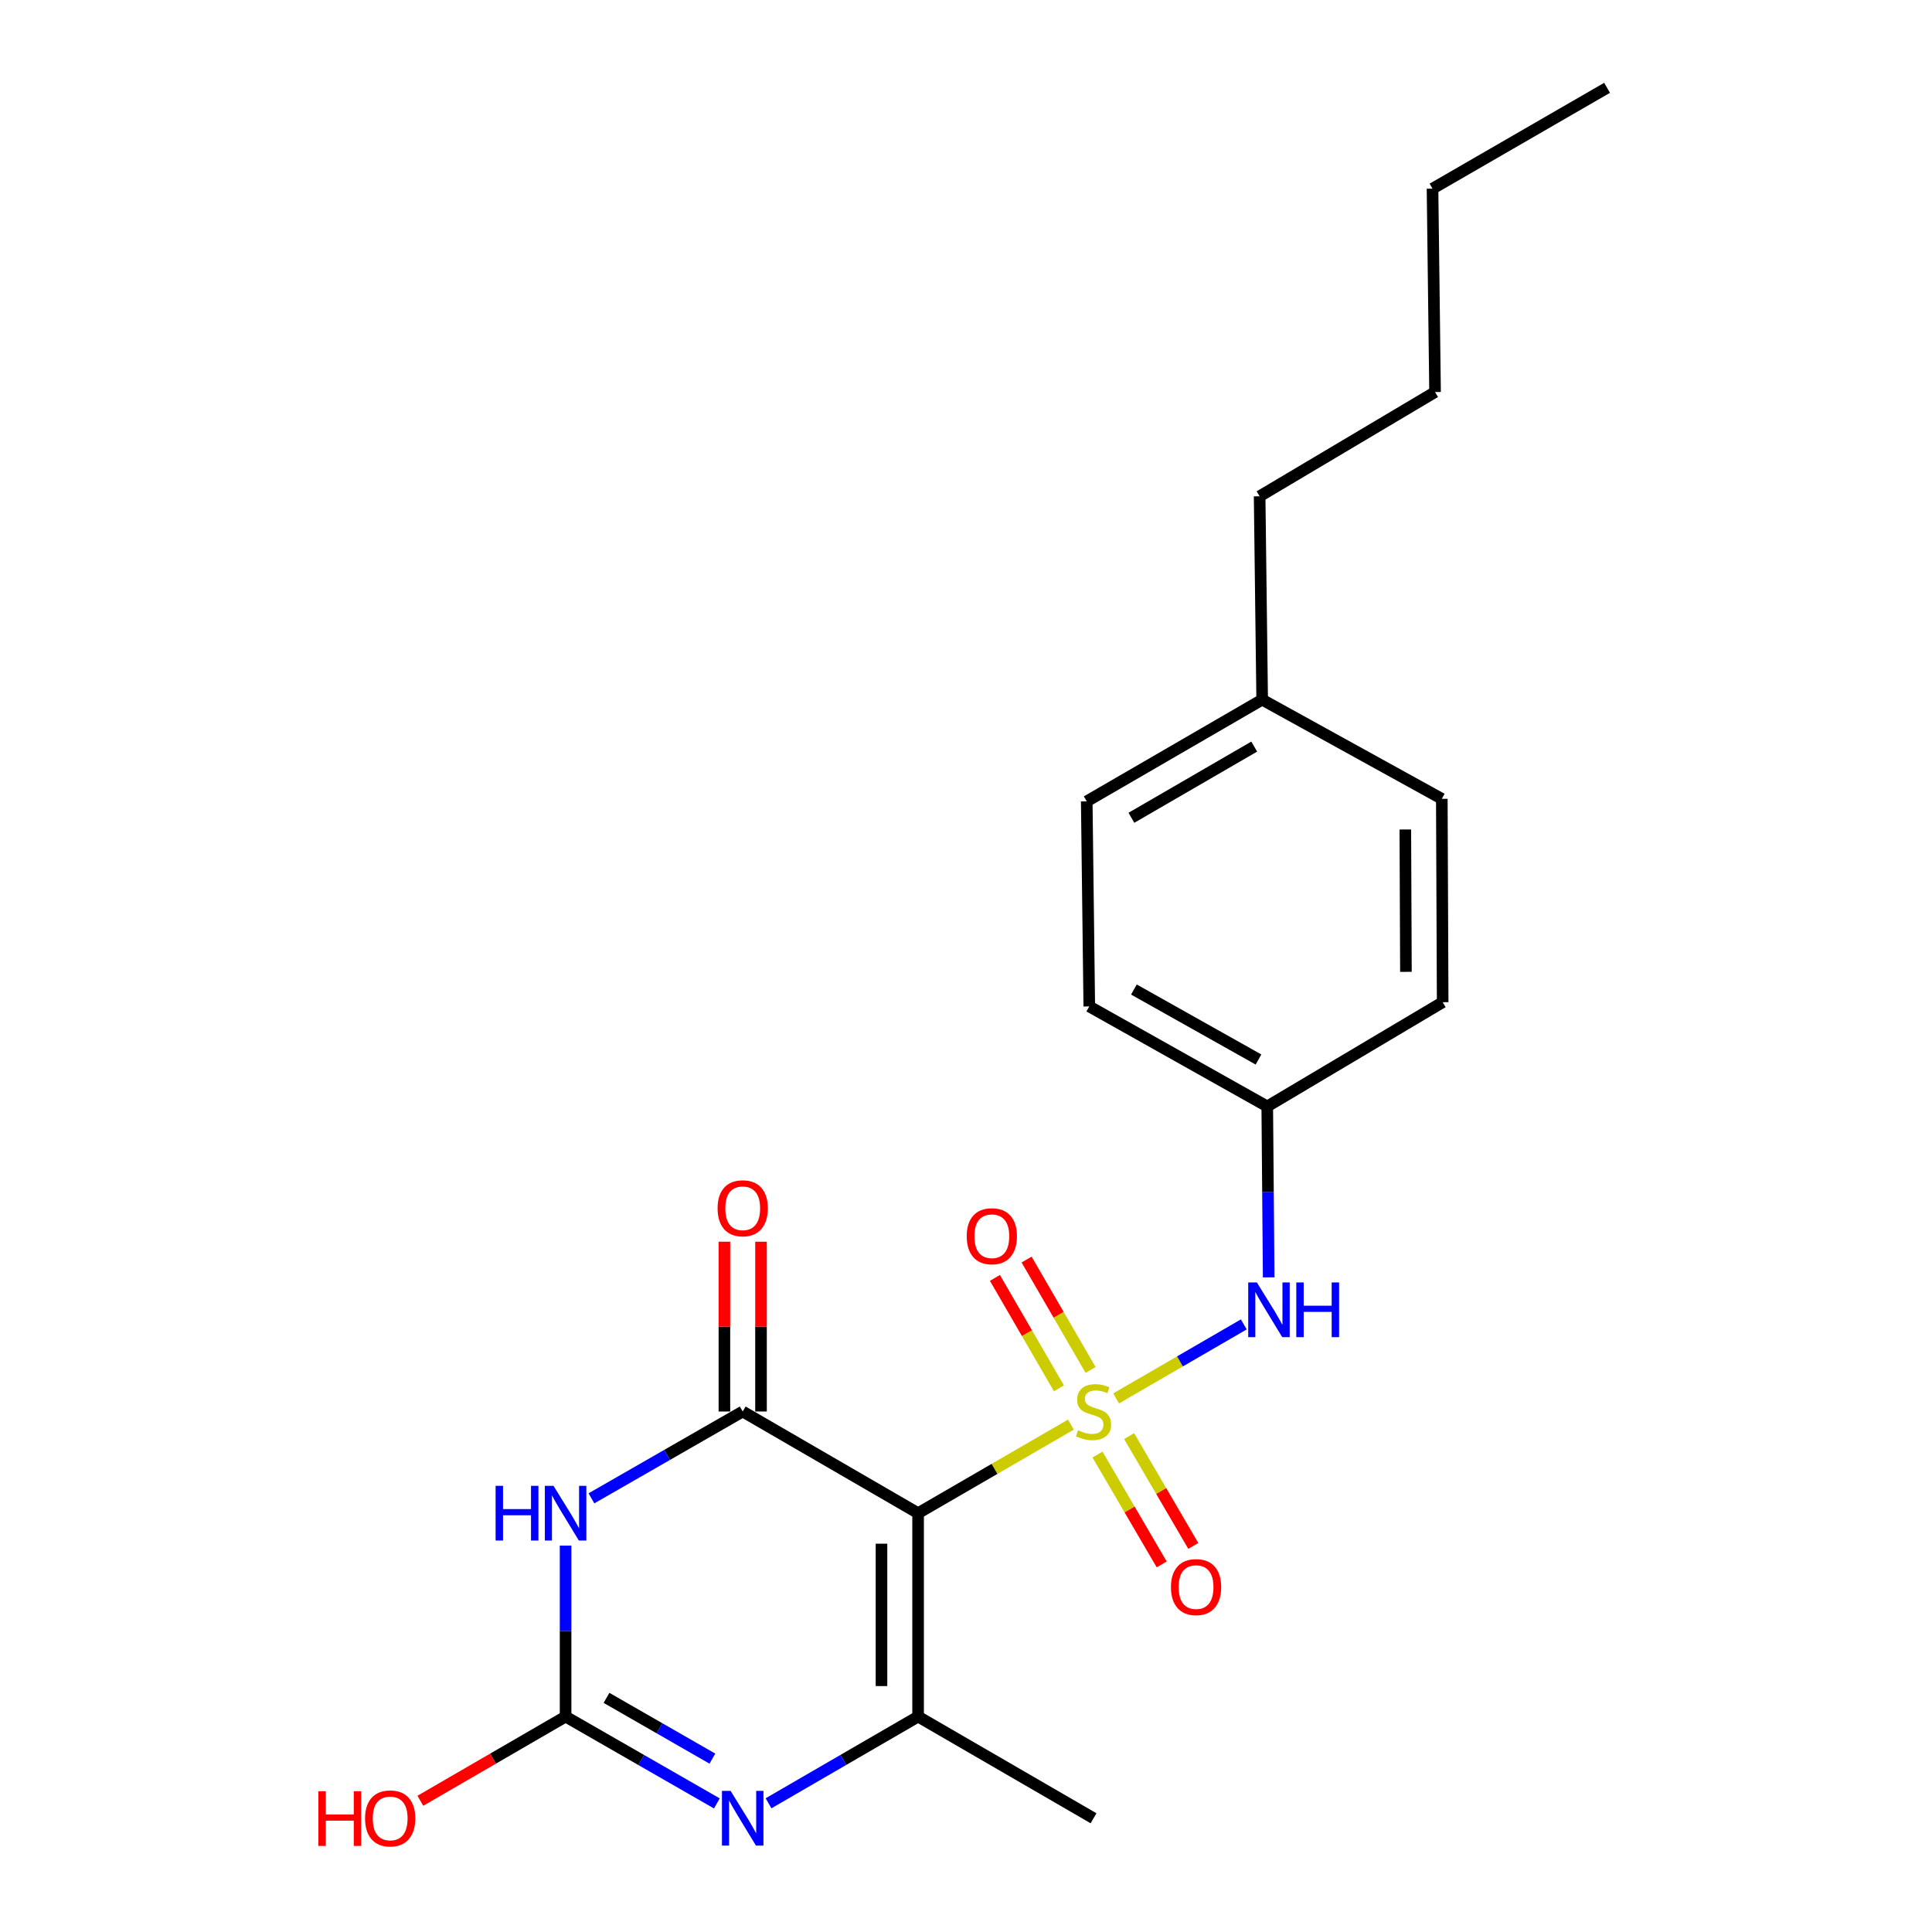 <?xml version='1.0' encoding='iso-8859-1'?>
<svg version='1.1' baseProfile='full'
              xmlns='http://www.w3.org/2000/svg'
                      xmlns:rdkit='http://www.rdkit.org/xml'
                      xmlns:xlink='http://www.w3.org/1999/xlink'
                  xml:space='preserve'
width='1000px' height='1000px' viewBox='0 0 1000 1000'>
<!-- END OF HEADER -->
<rect style='opacity:1.0;fill:#FFFFFF;stroke:none' width='1000' height='1000' x='0' y='0'> </rect>
<path class='bond-0' d='M 554.307,737.376 L 514.757,760.299' style='fill:none;fill-rule:evenodd;stroke:#CCCC00;stroke-width:6px;stroke-linecap:butt;stroke-linejoin:miter;stroke-opacity:1' />
<path class='bond-0' d='M 514.757,760.299 L 475.207,783.221' style='fill:none;fill-rule:evenodd;stroke:#000000;stroke-width:6px;stroke-linecap:butt;stroke-linejoin:miter;stroke-opacity:1' />
<path class='bond-6' d='M 577.715,723.807 L 610.752,704.656' style='fill:none;fill-rule:evenodd;stroke:#CCCC00;stroke-width:6px;stroke-linecap:butt;stroke-linejoin:miter;stroke-opacity:1' />
<path class='bond-6' d='M 610.752,704.656 L 643.788,685.504' style='fill:none;fill-rule:evenodd;stroke:#0000FF;stroke-width:6px;stroke-linecap:butt;stroke-linejoin:miter;stroke-opacity:1' />
<path class='bond-7' d='M 564.501,709.096 L 547.933,680.516' style='fill:none;fill-rule:evenodd;stroke:#CCCC00;stroke-width:6px;stroke-linecap:butt;stroke-linejoin:miter;stroke-opacity:1' />
<path class='bond-7' d='M 547.933,680.516 L 531.365,651.937' style='fill:none;fill-rule:evenodd;stroke:#FF0000;stroke-width:6px;stroke-linecap:butt;stroke-linejoin:miter;stroke-opacity:1' />
<path class='bond-7' d='M 548.107,718.6 L 531.539,690.021' style='fill:none;fill-rule:evenodd;stroke:#CCCC00;stroke-width:6px;stroke-linecap:butt;stroke-linejoin:miter;stroke-opacity:1' />
<path class='bond-7' d='M 531.539,690.021 L 514.971,661.441' style='fill:none;fill-rule:evenodd;stroke:#FF0000;stroke-width:6px;stroke-linecap:butt;stroke-linejoin:miter;stroke-opacity:1' />
<path class='bond-8' d='M 568.064,752.883 L 584.678,781.309' style='fill:none;fill-rule:evenodd;stroke:#CCCC00;stroke-width:6px;stroke-linecap:butt;stroke-linejoin:miter;stroke-opacity:1' />
<path class='bond-8' d='M 584.678,781.309 L 601.292,809.735' style='fill:none;fill-rule:evenodd;stroke:#FF0000;stroke-width:6px;stroke-linecap:butt;stroke-linejoin:miter;stroke-opacity:1' />
<path class='bond-8' d='M 584.425,743.321 L 601.039,771.746' style='fill:none;fill-rule:evenodd;stroke:#CCCC00;stroke-width:6px;stroke-linecap:butt;stroke-linejoin:miter;stroke-opacity:1' />
<path class='bond-8' d='M 601.039,771.746 L 617.653,800.172' style='fill:none;fill-rule:evenodd;stroke:#FF0000;stroke-width:6px;stroke-linecap:butt;stroke-linejoin:miter;stroke-opacity:1' />
<path class='bond-1' d='M 475.207,783.221 L 384.425,730.592' style='fill:none;fill-rule:evenodd;stroke:#000000;stroke-width:6px;stroke-linecap:butt;stroke-linejoin:miter;stroke-opacity:1' />
<path class='bond-3' d='M 475.207,783.221 L 475.207,888.501' style='fill:none;fill-rule:evenodd;stroke:#000000;stroke-width:6px;stroke-linecap:butt;stroke-linejoin:miter;stroke-opacity:1' />
<path class='bond-3' d='M 456.257,799.013 L 456.257,872.709' style='fill:none;fill-rule:evenodd;stroke:#000000;stroke-width:6px;stroke-linecap:butt;stroke-linejoin:miter;stroke-opacity:1' />
<path class='bond-2' d='M 384.425,730.592 L 345.277,753.066' style='fill:none;fill-rule:evenodd;stroke:#000000;stroke-width:6px;stroke-linecap:butt;stroke-linejoin:miter;stroke-opacity:1' />
<path class='bond-2' d='M 345.277,753.066 L 306.13,775.539' style='fill:none;fill-rule:evenodd;stroke:#0000FF;stroke-width:6px;stroke-linecap:butt;stroke-linejoin:miter;stroke-opacity:1' />
<path class='bond-9' d='M 393.9,730.592 L 393.9,686.654' style='fill:none;fill-rule:evenodd;stroke:#000000;stroke-width:6px;stroke-linecap:butt;stroke-linejoin:miter;stroke-opacity:1' />
<path class='bond-9' d='M 393.9,686.654 L 393.9,642.715' style='fill:none;fill-rule:evenodd;stroke:#FF0000;stroke-width:6px;stroke-linecap:butt;stroke-linejoin:miter;stroke-opacity:1' />
<path class='bond-9' d='M 374.95,730.592 L 374.95,686.654' style='fill:none;fill-rule:evenodd;stroke:#000000;stroke-width:6px;stroke-linecap:butt;stroke-linejoin:miter;stroke-opacity:1' />
<path class='bond-9' d='M 374.95,686.654 L 374.95,642.715' style='fill:none;fill-rule:evenodd;stroke:#FF0000;stroke-width:6px;stroke-linecap:butt;stroke-linejoin:miter;stroke-opacity:1' />
<path class='bond-23' d='M 292.747,800.013 L 292.747,844.257' style='fill:none;fill-rule:evenodd;stroke:#0000FF;stroke-width:6px;stroke-linecap:butt;stroke-linejoin:miter;stroke-opacity:1' />
<path class='bond-23' d='M 292.747,844.257 L 292.747,888.501' style='fill:none;fill-rule:evenodd;stroke:#000000;stroke-width:6px;stroke-linecap:butt;stroke-linejoin:miter;stroke-opacity:1' />
<path class='bond-4' d='M 475.207,888.501 L 436.498,910.942' style='fill:none;fill-rule:evenodd;stroke:#000000;stroke-width:6px;stroke-linecap:butt;stroke-linejoin:miter;stroke-opacity:1' />
<path class='bond-4' d='M 436.498,910.942 L 397.788,933.383' style='fill:none;fill-rule:evenodd;stroke:#0000FF;stroke-width:6px;stroke-linecap:butt;stroke-linejoin:miter;stroke-opacity:1' />
<path class='bond-12' d='M 475.207,888.501 L 566.011,941.13' style='fill:none;fill-rule:evenodd;stroke:#000000;stroke-width:6px;stroke-linecap:butt;stroke-linejoin:miter;stroke-opacity:1' />
<path class='bond-5' d='M 371.042,933.448 L 331.895,910.974' style='fill:none;fill-rule:evenodd;stroke:#0000FF;stroke-width:6px;stroke-linecap:butt;stroke-linejoin:miter;stroke-opacity:1' />
<path class='bond-5' d='M 331.895,910.974 L 292.747,888.501' style='fill:none;fill-rule:evenodd;stroke:#000000;stroke-width:6px;stroke-linecap:butt;stroke-linejoin:miter;stroke-opacity:1' />
<path class='bond-5' d='M 368.732,910.271 L 341.329,894.539' style='fill:none;fill-rule:evenodd;stroke:#0000FF;stroke-width:6px;stroke-linecap:butt;stroke-linejoin:miter;stroke-opacity:1' />
<path class='bond-5' d='M 341.329,894.539 L 313.926,878.808' style='fill:none;fill-rule:evenodd;stroke:#000000;stroke-width:6px;stroke-linecap:butt;stroke-linejoin:miter;stroke-opacity:1' />
<path class='bond-11' d='M 292.747,888.501 L 255.163,910.287' style='fill:none;fill-rule:evenodd;stroke:#000000;stroke-width:6px;stroke-linecap:butt;stroke-linejoin:miter;stroke-opacity:1' />
<path class='bond-11' d='M 255.163,910.287 L 217.578,932.074' style='fill:none;fill-rule:evenodd;stroke:#FF0000;stroke-width:6px;stroke-linecap:butt;stroke-linejoin:miter;stroke-opacity:1' />
<path class='bond-10' d='M 656.673,661.161 L 656.302,616.922' style='fill:none;fill-rule:evenodd;stroke:#0000FF;stroke-width:6px;stroke-linecap:butt;stroke-linejoin:miter;stroke-opacity:1' />
<path class='bond-10' d='M 656.302,616.922 L 655.93,572.684' style='fill:none;fill-rule:evenodd;stroke:#000000;stroke-width:6px;stroke-linecap:butt;stroke-linejoin:miter;stroke-opacity:1' />
<path class='bond-14' d='M 655.93,572.684 L 746.723,518.738' style='fill:none;fill-rule:evenodd;stroke:#000000;stroke-width:6px;stroke-linecap:butt;stroke-linejoin:miter;stroke-opacity:1' />
<path class='bond-15' d='M 655.93,572.684 L 563.81,520.928' style='fill:none;fill-rule:evenodd;stroke:#000000;stroke-width:6px;stroke-linecap:butt;stroke-linejoin:miter;stroke-opacity:1' />
<path class='bond-15' d='M 651.394,548.399 L 586.91,512.17' style='fill:none;fill-rule:evenodd;stroke:#000000;stroke-width:6px;stroke-linecap:butt;stroke-linejoin:miter;stroke-opacity:1' />
<path class='bond-13' d='M 653.298,362.146 L 562.494,414.785' style='fill:none;fill-rule:evenodd;stroke:#000000;stroke-width:6px;stroke-linecap:butt;stroke-linejoin:miter;stroke-opacity:1' />
<path class='bond-13' d='M 649.182,386.436 L 585.619,423.284' style='fill:none;fill-rule:evenodd;stroke:#000000;stroke-width:6px;stroke-linecap:butt;stroke-linejoin:miter;stroke-opacity:1' />
<path class='bond-18' d='M 653.298,362.146 L 651.982,256.877' style='fill:none;fill-rule:evenodd;stroke:#000000;stroke-width:6px;stroke-linecap:butt;stroke-linejoin:miter;stroke-opacity:1' />
<path class='bond-22' d='M 653.298,362.146 L 746.281,413.469' style='fill:none;fill-rule:evenodd;stroke:#000000;stroke-width:6px;stroke-linecap:butt;stroke-linejoin:miter;stroke-opacity:1' />
<path class='bond-17' d='M 746.723,518.738 L 746.281,413.469' style='fill:none;fill-rule:evenodd;stroke:#000000;stroke-width:6px;stroke-linecap:butt;stroke-linejoin:miter;stroke-opacity:1' />
<path class='bond-17' d='M 727.706,503.028 L 727.397,429.339' style='fill:none;fill-rule:evenodd;stroke:#000000;stroke-width:6px;stroke-linecap:butt;stroke-linejoin:miter;stroke-opacity:1' />
<path class='bond-16' d='M 563.81,520.928 L 562.494,414.785' style='fill:none;fill-rule:evenodd;stroke:#000000;stroke-width:6px;stroke-linecap:butt;stroke-linejoin:miter;stroke-opacity:1' />
<path class='bond-19' d='M 651.982,256.877 L 742.785,202.921' style='fill:none;fill-rule:evenodd;stroke:#000000;stroke-width:6px;stroke-linecap:butt;stroke-linejoin:miter;stroke-opacity:1' />
<path class='bond-20' d='M 742.785,202.921 L 741.469,97.652' style='fill:none;fill-rule:evenodd;stroke:#000000;stroke-width:6px;stroke-linecap:butt;stroke-linejoin:miter;stroke-opacity:1' />
<path class='bond-21' d='M 741.469,97.652 L 831.82,45.455' style='fill:none;fill-rule:evenodd;stroke:#000000;stroke-width:6px;stroke-linecap:butt;stroke-linejoin:miter;stroke-opacity:1' />
<path  class='atom-0' d='M 558.011 740.312
Q 558.331 740.432, 559.651 740.992
Q 560.971 741.552, 562.411 741.912
Q 563.891 742.232, 565.331 742.232
Q 568.011 742.232, 569.571 740.952
Q 571.131 739.632, 571.131 737.352
Q 571.131 735.792, 570.331 734.832
Q 569.571 733.872, 568.371 733.352
Q 567.171 732.832, 565.171 732.232
Q 562.651 731.472, 561.131 730.752
Q 559.651 730.032, 558.571 728.512
Q 557.531 726.992, 557.531 724.432
Q 557.531 720.872, 559.931 718.672
Q 562.371 716.472, 567.171 716.472
Q 570.451 716.472, 574.171 718.032
L 573.251 721.112
Q 569.851 719.712, 567.291 719.712
Q 564.531 719.712, 563.011 720.872
Q 561.491 721.992, 561.531 723.952
Q 561.531 725.472, 562.291 726.392
Q 563.091 727.312, 564.211 727.832
Q 565.371 728.352, 567.291 728.952
Q 569.851 729.752, 571.371 730.552
Q 572.891 731.352, 573.971 732.992
Q 575.091 734.592, 575.091 737.352
Q 575.091 741.272, 572.451 743.392
Q 569.851 745.472, 565.491 745.472
Q 562.971 745.472, 561.051 744.912
Q 559.171 744.392, 556.931 743.472
L 558.011 740.312
' fill='#CCCC00'/>
<path  class='atom-3' d='M 256.527 769.061
L 260.367 769.061
L 260.367 781.101
L 274.847 781.101
L 274.847 769.061
L 278.687 769.061
L 278.687 797.381
L 274.847 797.381
L 274.847 784.301
L 260.367 784.301
L 260.367 797.381
L 256.527 797.381
L 256.527 769.061
' fill='#0000FF'/>
<path  class='atom-3' d='M 286.487 769.061
L 295.767 784.061
Q 296.687 785.541, 298.167 788.221
Q 299.647 790.901, 299.727 791.061
L 299.727 769.061
L 303.487 769.061
L 303.487 797.381
L 299.607 797.381
L 289.647 780.981
Q 288.487 779.061, 287.247 776.861
Q 286.047 774.661, 285.687 773.981
L 285.687 797.381
L 282.007 797.381
L 282.007 769.061
L 286.487 769.061
' fill='#0000FF'/>
<path  class='atom-5' d='M 378.165 926.97
L 387.445 941.97
Q 388.365 943.45, 389.845 946.13
Q 391.325 948.81, 391.405 948.97
L 391.405 926.97
L 395.165 926.97
L 395.165 955.29
L 391.285 955.29
L 381.325 938.89
Q 380.165 936.97, 378.925 934.77
Q 377.725 932.57, 377.365 931.89
L 377.365 955.29
L 373.685 955.29
L 373.685 926.97
L 378.165 926.97
' fill='#0000FF'/>
<path  class='atom-7' d='M 650.554 663.793
L 659.834 678.793
Q 660.754 680.273, 662.234 682.953
Q 663.714 685.633, 663.794 685.793
L 663.794 663.793
L 667.554 663.793
L 667.554 692.113
L 663.674 692.113
L 653.714 675.713
Q 652.554 673.793, 651.314 671.593
Q 650.114 669.393, 649.754 668.713
L 649.754 692.113
L 646.074 692.113
L 646.074 663.793
L 650.554 663.793
' fill='#0000FF'/>
<path  class='atom-7' d='M 670.954 663.793
L 674.794 663.793
L 674.794 675.833
L 689.274 675.833
L 689.274 663.793
L 693.114 663.793
L 693.114 692.113
L 689.274 692.113
L 689.274 679.033
L 674.794 679.033
L 674.794 692.113
L 670.954 692.113
L 670.954 663.793
' fill='#0000FF'/>
<path  class='atom-8' d='M 500.371 639.869
Q 500.371 633.069, 503.731 629.269
Q 507.091 625.469, 513.371 625.469
Q 519.651 625.469, 523.011 629.269
Q 526.371 633.069, 526.371 639.869
Q 526.371 646.749, 522.971 650.669
Q 519.571 654.549, 513.371 654.549
Q 507.131 654.549, 503.731 650.669
Q 500.371 646.789, 500.371 639.869
M 513.371 651.349
Q 517.691 651.349, 520.011 648.469
Q 522.371 645.549, 522.371 639.869
Q 522.371 634.309, 520.011 631.509
Q 517.691 628.669, 513.371 628.669
Q 509.051 628.669, 506.691 631.469
Q 504.371 634.269, 504.371 639.869
Q 504.371 645.589, 506.691 648.469
Q 509.051 651.349, 513.371 651.349
' fill='#FF0000'/>
<path  class='atom-9' d='M 606.082 821.476
Q 606.082 814.676, 609.442 810.876
Q 612.802 807.076, 619.082 807.076
Q 625.362 807.076, 628.722 810.876
Q 632.082 814.676, 632.082 821.476
Q 632.082 828.356, 628.682 832.276
Q 625.282 836.156, 619.082 836.156
Q 612.842 836.156, 609.442 832.276
Q 606.082 828.396, 606.082 821.476
M 619.082 832.956
Q 623.402 832.956, 625.722 830.076
Q 628.082 827.156, 628.082 821.476
Q 628.082 815.916, 625.722 813.116
Q 623.402 810.276, 619.082 810.276
Q 614.762 810.276, 612.402 813.076
Q 610.082 815.876, 610.082 821.476
Q 610.082 827.196, 612.402 830.076
Q 614.762 832.956, 619.082 832.956
' fill='#FF0000'/>
<path  class='atom-10' d='M 371.425 625.403
Q 371.425 618.603, 374.785 614.803
Q 378.145 611.003, 384.425 611.003
Q 390.705 611.003, 394.065 614.803
Q 397.425 618.603, 397.425 625.403
Q 397.425 632.283, 394.025 636.203
Q 390.625 640.083, 384.425 640.083
Q 378.185 640.083, 374.785 636.203
Q 371.425 632.323, 371.425 625.403
M 384.425 636.883
Q 388.745 636.883, 391.065 634.003
Q 393.425 631.083, 393.425 625.403
Q 393.425 619.843, 391.065 617.043
Q 388.745 614.203, 384.425 614.203
Q 380.105 614.203, 377.745 617.003
Q 375.425 619.803, 375.425 625.403
Q 375.425 631.123, 377.745 634.003
Q 380.105 636.883, 384.425 636.883
' fill='#FF0000'/>
<path  class='atom-12' d='M 164.794 927.13
L 168.634 927.13
L 168.634 939.17
L 183.114 939.17
L 183.114 927.13
L 186.954 927.13
L 186.954 955.45
L 183.114 955.45
L 183.114 942.37
L 168.634 942.37
L 168.634 955.45
L 164.794 955.45
L 164.794 927.13
' fill='#FF0000'/>
<path  class='atom-12' d='M 188.954 941.21
Q 188.954 934.41, 192.314 930.61
Q 195.674 926.81, 201.954 926.81
Q 208.234 926.81, 211.594 930.61
Q 214.954 934.41, 214.954 941.21
Q 214.954 948.09, 211.554 952.01
Q 208.154 955.89, 201.954 955.89
Q 195.714 955.89, 192.314 952.01
Q 188.954 948.13, 188.954 941.21
M 201.954 952.69
Q 206.274 952.69, 208.594 949.81
Q 210.954 946.89, 210.954 941.21
Q 210.954 935.65, 208.594 932.85
Q 206.274 930.01, 201.954 930.01
Q 197.634 930.01, 195.274 932.81
Q 192.954 935.61, 192.954 941.21
Q 192.954 946.93, 195.274 949.81
Q 197.634 952.69, 201.954 952.69
' fill='#FF0000'/>
</svg>
